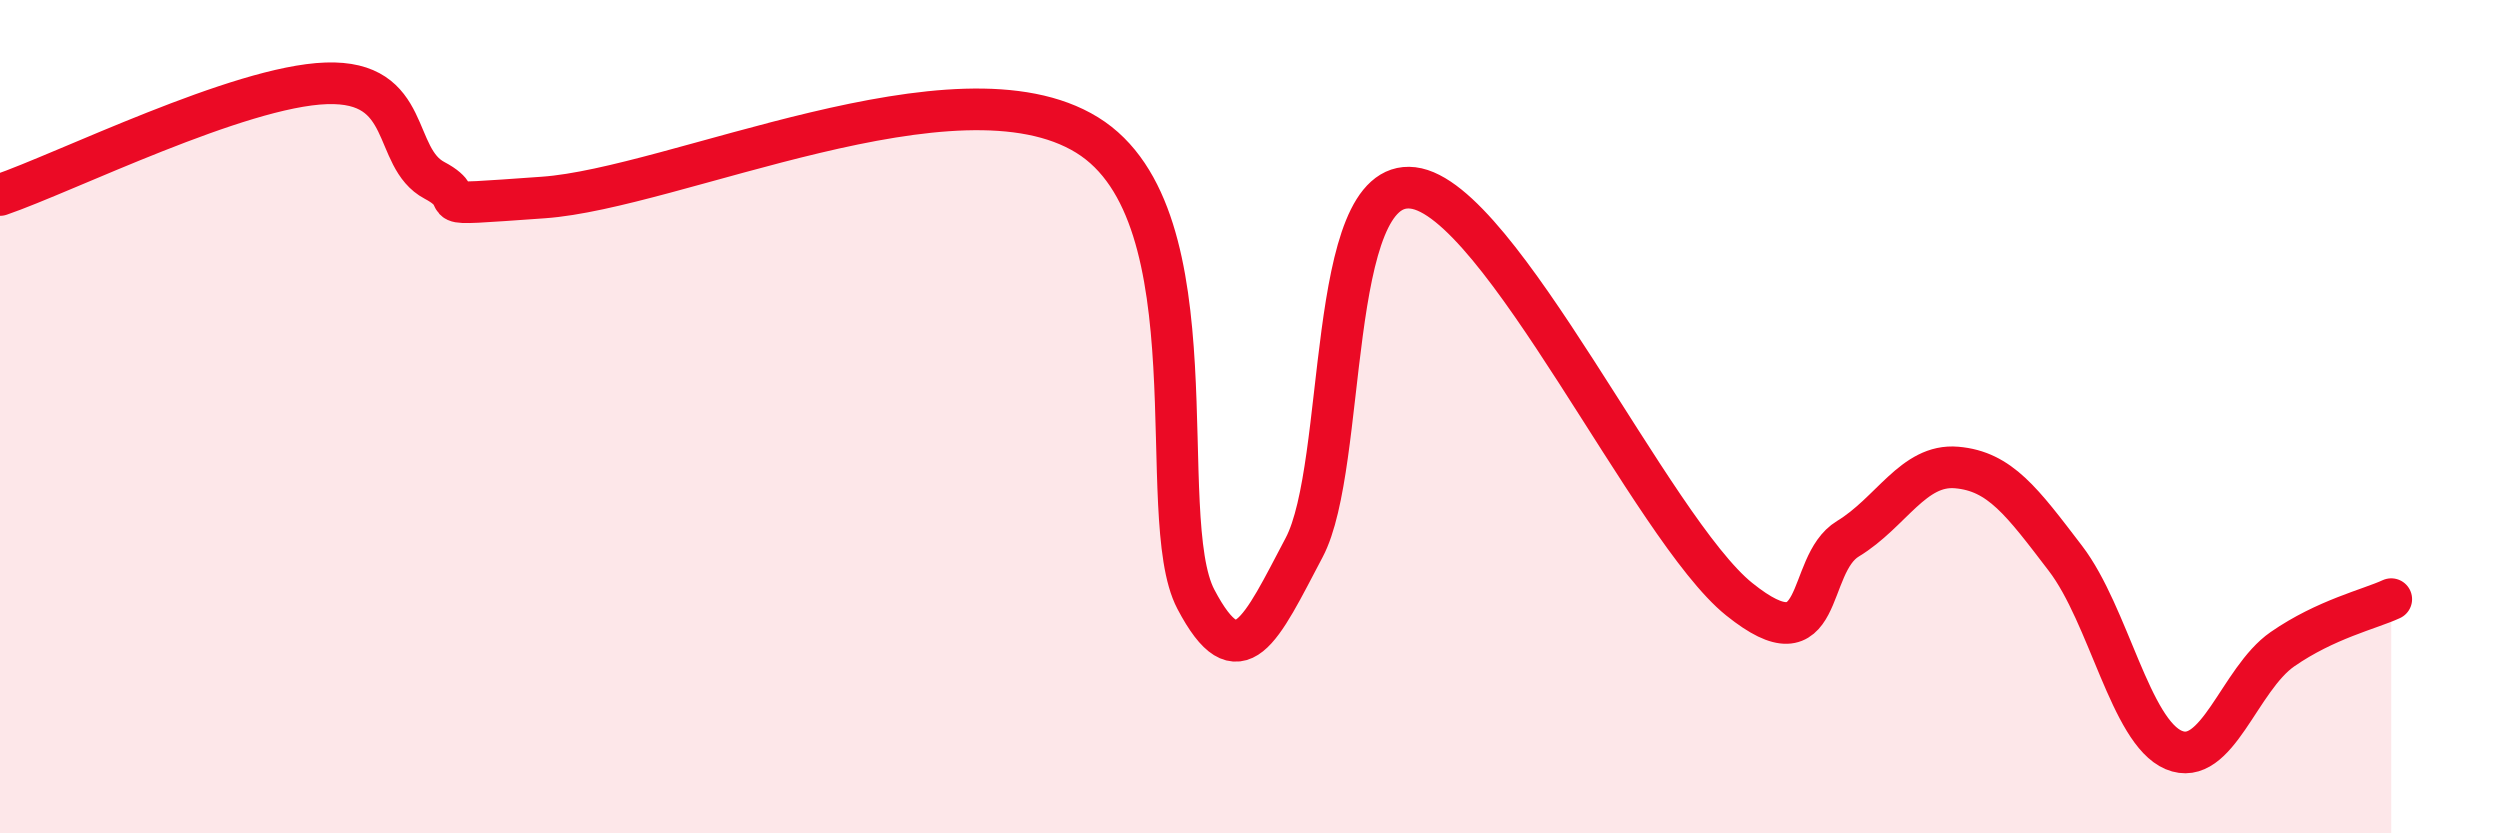 
    <svg width="60" height="20" viewBox="0 0 60 20" xmlns="http://www.w3.org/2000/svg">
      <path
        d="M 0,4.68 C 1.57,4.14 5.74,2.07 7.83,2 C 9.92,1.93 9.39,3.78 10.43,4.33 C 11.47,4.88 9.91,4.96 13.04,4.74 C 16.17,4.52 22.96,1.31 26.09,3.24 C 29.22,5.17 27.66,12.4 28.7,14.38 C 29.74,16.36 30.26,15.11 31.3,13.14 C 32.34,11.17 31.82,4.26 33.91,4.51 C 36,4.76 39.65,12.7 41.74,14.38 C 43.83,16.06 43.31,13.56 44.35,12.93 C 45.39,12.3 45.92,11.13 46.96,11.22 C 48,11.31 48.53,12.04 49.57,13.4 C 50.61,14.76 51.13,17.56 52.17,18 C 53.21,18.44 53.74,16.3 54.78,15.58 C 55.82,14.86 56.87,14.62 57.39,14.38L57.39 20L0 20Z"
        fill="#EB0A25"
        opacity="0.1"
        stroke-linecap="round"
        stroke-linejoin="round"
      />
      <path
        d="M 0,4.68 C 1.57,4.14 5.74,2.07 7.83,2 C 9.92,1.93 9.39,3.78 10.43,4.33 C 11.47,4.88 9.91,4.96 13.04,4.74 C 16.17,4.52 22.96,1.31 26.09,3.24 C 29.22,5.17 27.66,12.4 28.7,14.38 C 29.74,16.36 30.26,15.11 31.3,13.14 C 32.34,11.17 31.82,4.26 33.91,4.51 C 36,4.76 39.65,12.7 41.74,14.38 C 43.83,16.06 43.31,13.56 44.35,12.93 C 45.39,12.3 45.92,11.13 46.96,11.22 C 48,11.31 48.53,12.04 49.57,13.4 C 50.61,14.76 51.13,17.56 52.17,18 C 53.21,18.44 53.74,16.3 54.78,15.58 C 55.82,14.86 56.87,14.62 57.39,14.38"
        stroke="#EB0A25"
        stroke-width="1"
        fill="none"
        stroke-linecap="round"
        stroke-linejoin="round"
      />
    </svg>
  